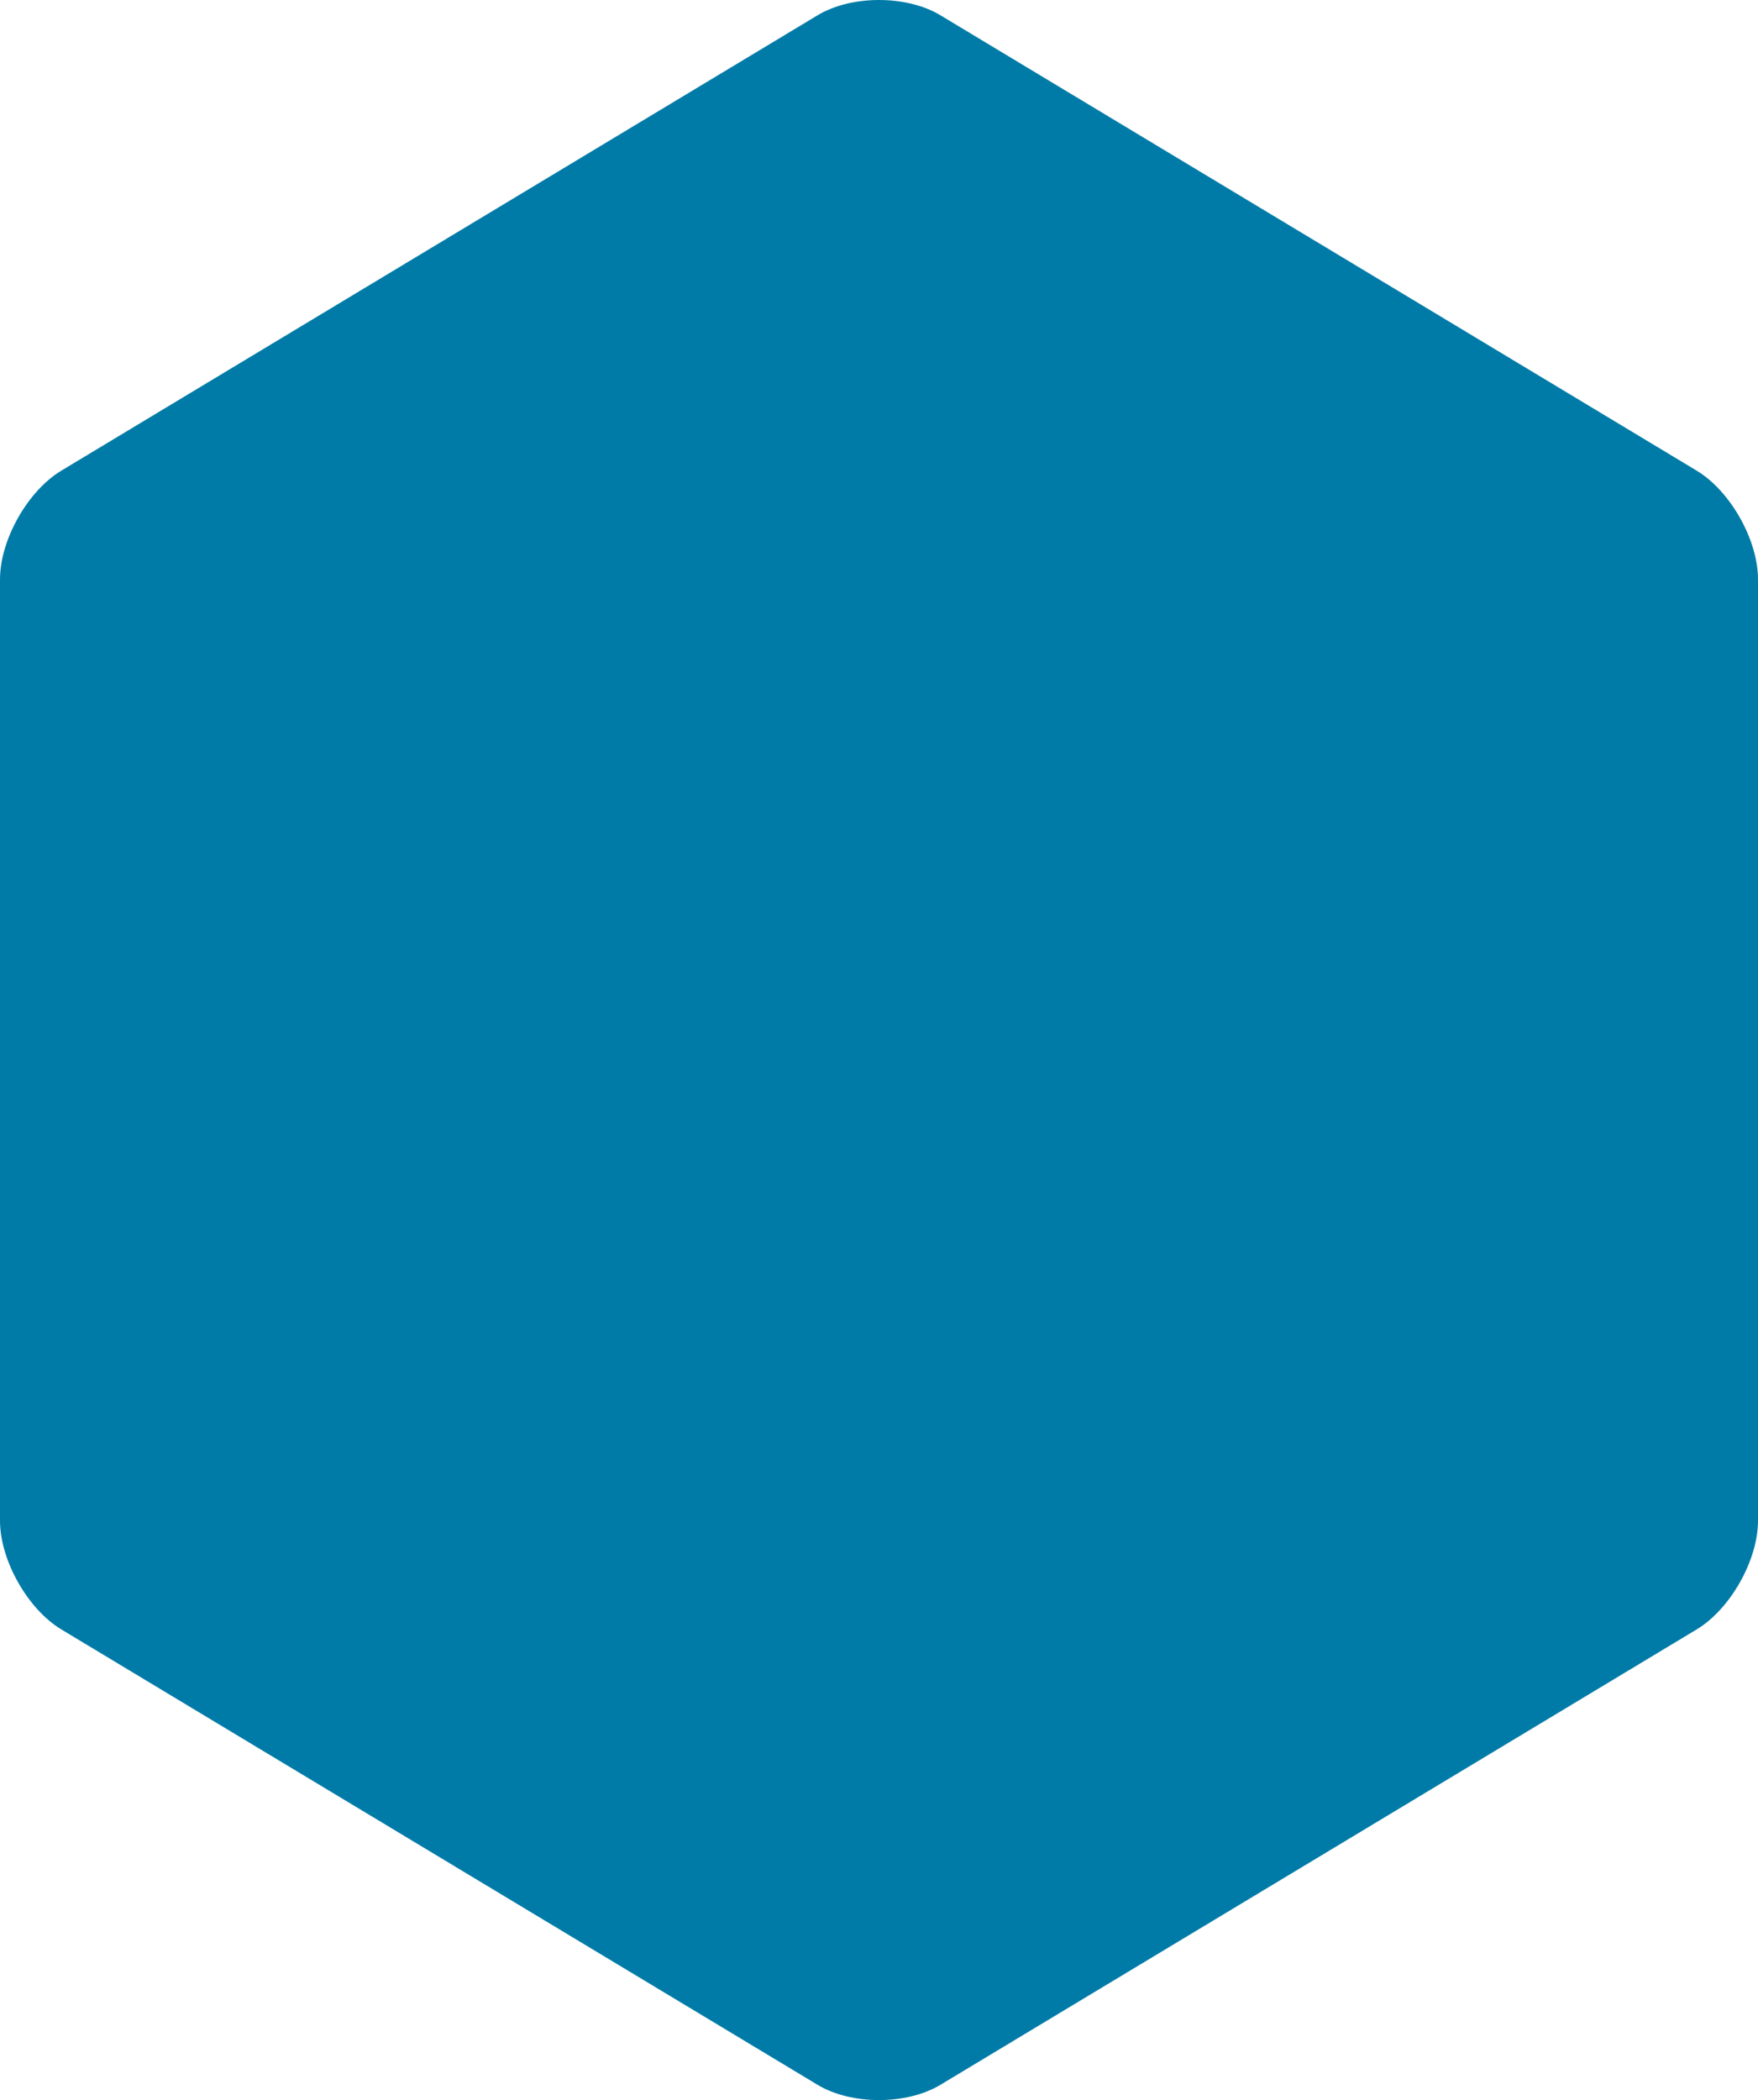 <?xml version="1.0" encoding="UTF-8"?>
<svg width="360px" height="430px" viewBox="0 0 360 430" version="1.1" xmlns="http://www.w3.org/2000/svg" xmlns:xlink="http://www.w3.org/1999/xlink">
    <title>hex-blue-360w@1x</title>
    <g id="002" stroke="none" stroke-width="1" fill="none" fill-rule="evenodd">
        <g id="01-home" transform="translate(-202, -972)" fill="#007BA7">
            <path d="M562,1283.371 L562,1275.917 L562,1098.081 L562,1090.629 C562,1082.544 556.343,1072.525 549.429,1068.361 L394.571,975.122 C387.657,970.96 376.343,970.96 369.429,975.122 L214.571,1068.361 C207.657,1072.525 202,1082.544 202,1090.629 L202,1098.081 L202,1275.917 L202,1283.371 C202,1291.456 207.657,1301.475 214.571,1305.639 L369.429,1398.879 C376.343,1403.041 387.657,1403.041 394.571,1398.879 L549.429,1305.639 C556.343,1301.475 562,1291.456 562,1283.371" id="hex-blue-360w"></path>
        </g>
    </g>
</svg>